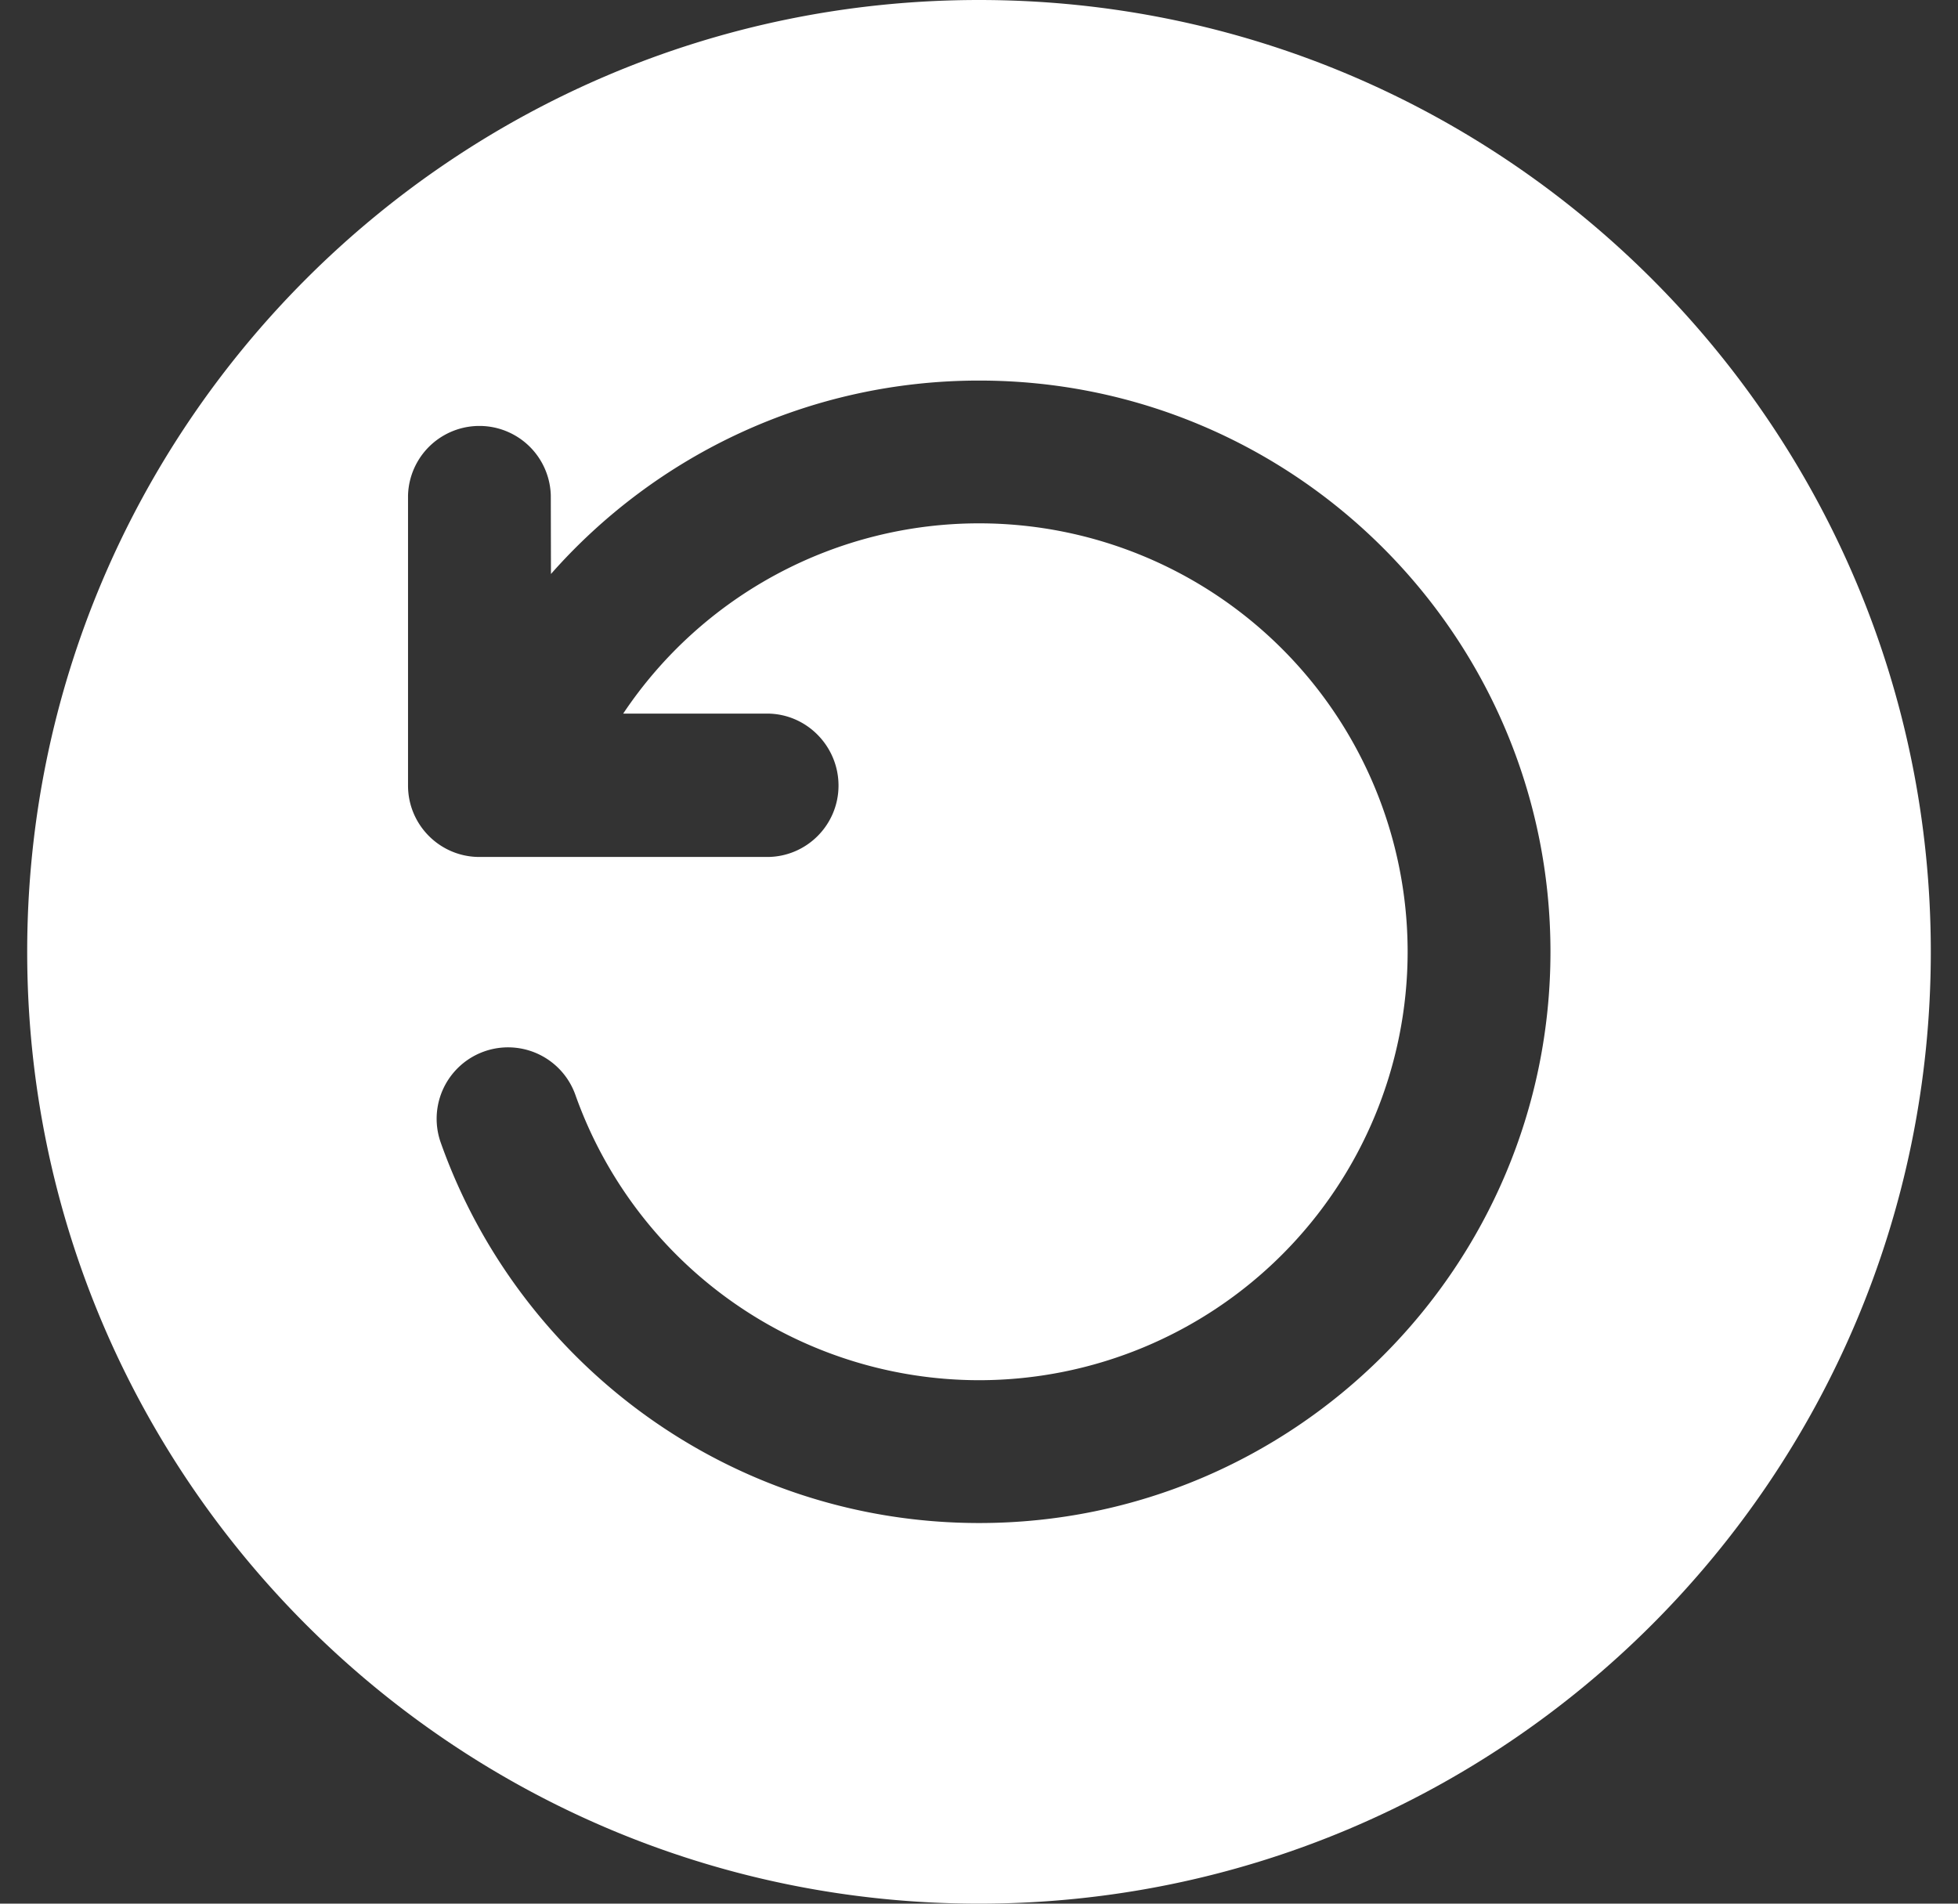 <svg width="36" height="35" fill="none" xmlns="http://www.w3.org/2000/svg"><rect width="100%" height="100%" fill="#333333" stroke="none"/><path d="M18 0c9.658 0 17.5 7.842 17.5 17.5C35.5 27.157 27.658 35 18 35 8.343 35 .5 27.158.5 17.5.5 7.841 8.342 0 18 0zm-7.87 10.552l-.003-1.444a1.313 1.313 0 00-2.625 0v5.335c0 .725.588 1.313 1.313 1.313h5.29c.724 0 1.312-.588 1.312-1.313s-.588-1.323-1.313-1.323h-2.646a7.87 7.87 0 016.546-3.498 7.88 7.88 0 017.877 7.877 7.882 7.882 0 01-7.877 7.877 7.883 7.883 0 01-7.425-5.246 1.312 1.312 0 10-2.475.879c1.444 4.073 5.335 6.993 9.9 6.993 5.798 0 10.503-4.707 10.503-10.503 0-5.797-4.705-10.502-10.503-10.502-3.133 0-5.95 1.375-7.873 3.555z" fill="#fff"/></svg>